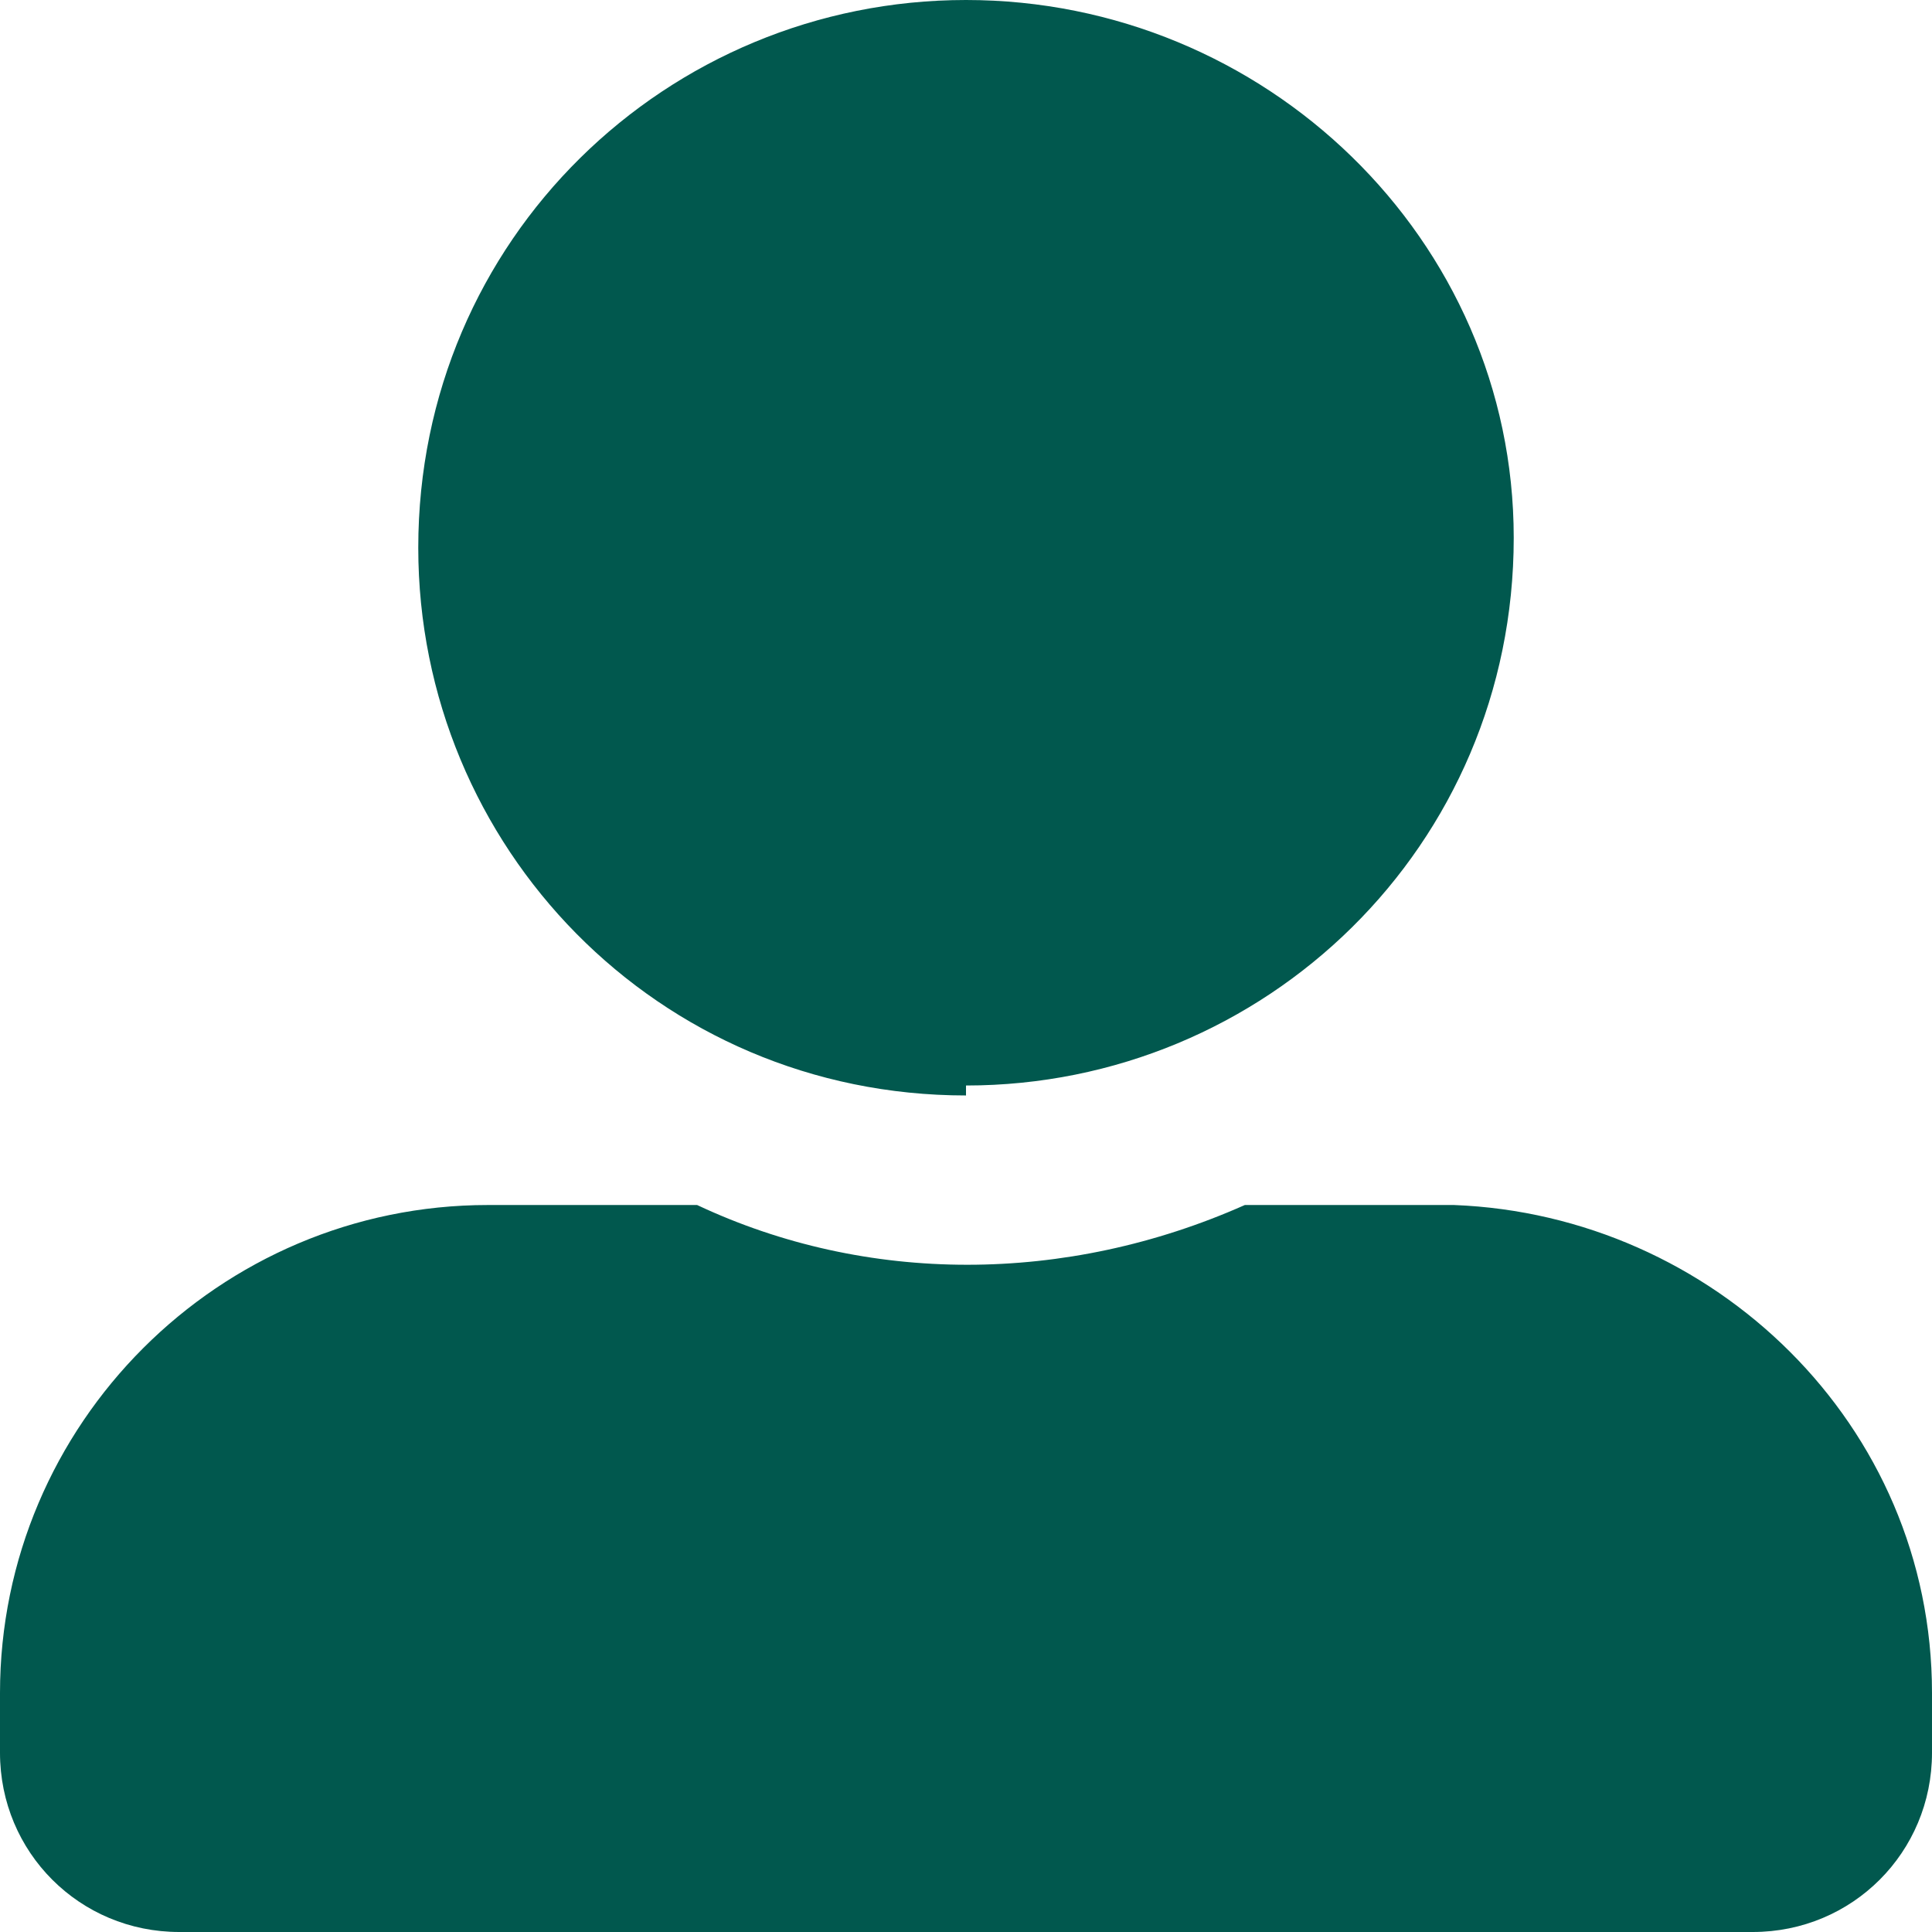 <?xml version="1.0" encoding="UTF-8"?>
<svg id="Layer_1" xmlns="http://www.w3.org/2000/svg" version="1.1" viewBox="0 0 19.4 19.4">
  <!-- Generator: Adobe Illustrator 29.3.1, SVG Export Plug-In . SVG Version: 2.1.0 Build 151)  -->
  <defs>
    <style>
      .st0 {
        fill: #01584e;
      }
    </style>
  </defs>
  <path id="Icon_awesome-user-alt" class="st0" d="M9.7,10.9c3,0,5.5-2.4,5.5-5.5C15.2,2.4,12.7,0,9.7,0s-5.5,2.4-5.5,5.5c0,0,0,0,0,0,0,3,2.4,5.5,5.5,5.5ZM14.6,12.1h-2.1c-1.8.8-3.8.8-5.5,0h-2.1C2.2,12.1,0,14.3,0,17v.6c0,1,.8,1.8,1.8,1.8h15.8c1,0,1.8-.8,1.8-1.8v-.6c0-2.7-2.2-4.8-4.8-4.9h0Z"/>
</svg>